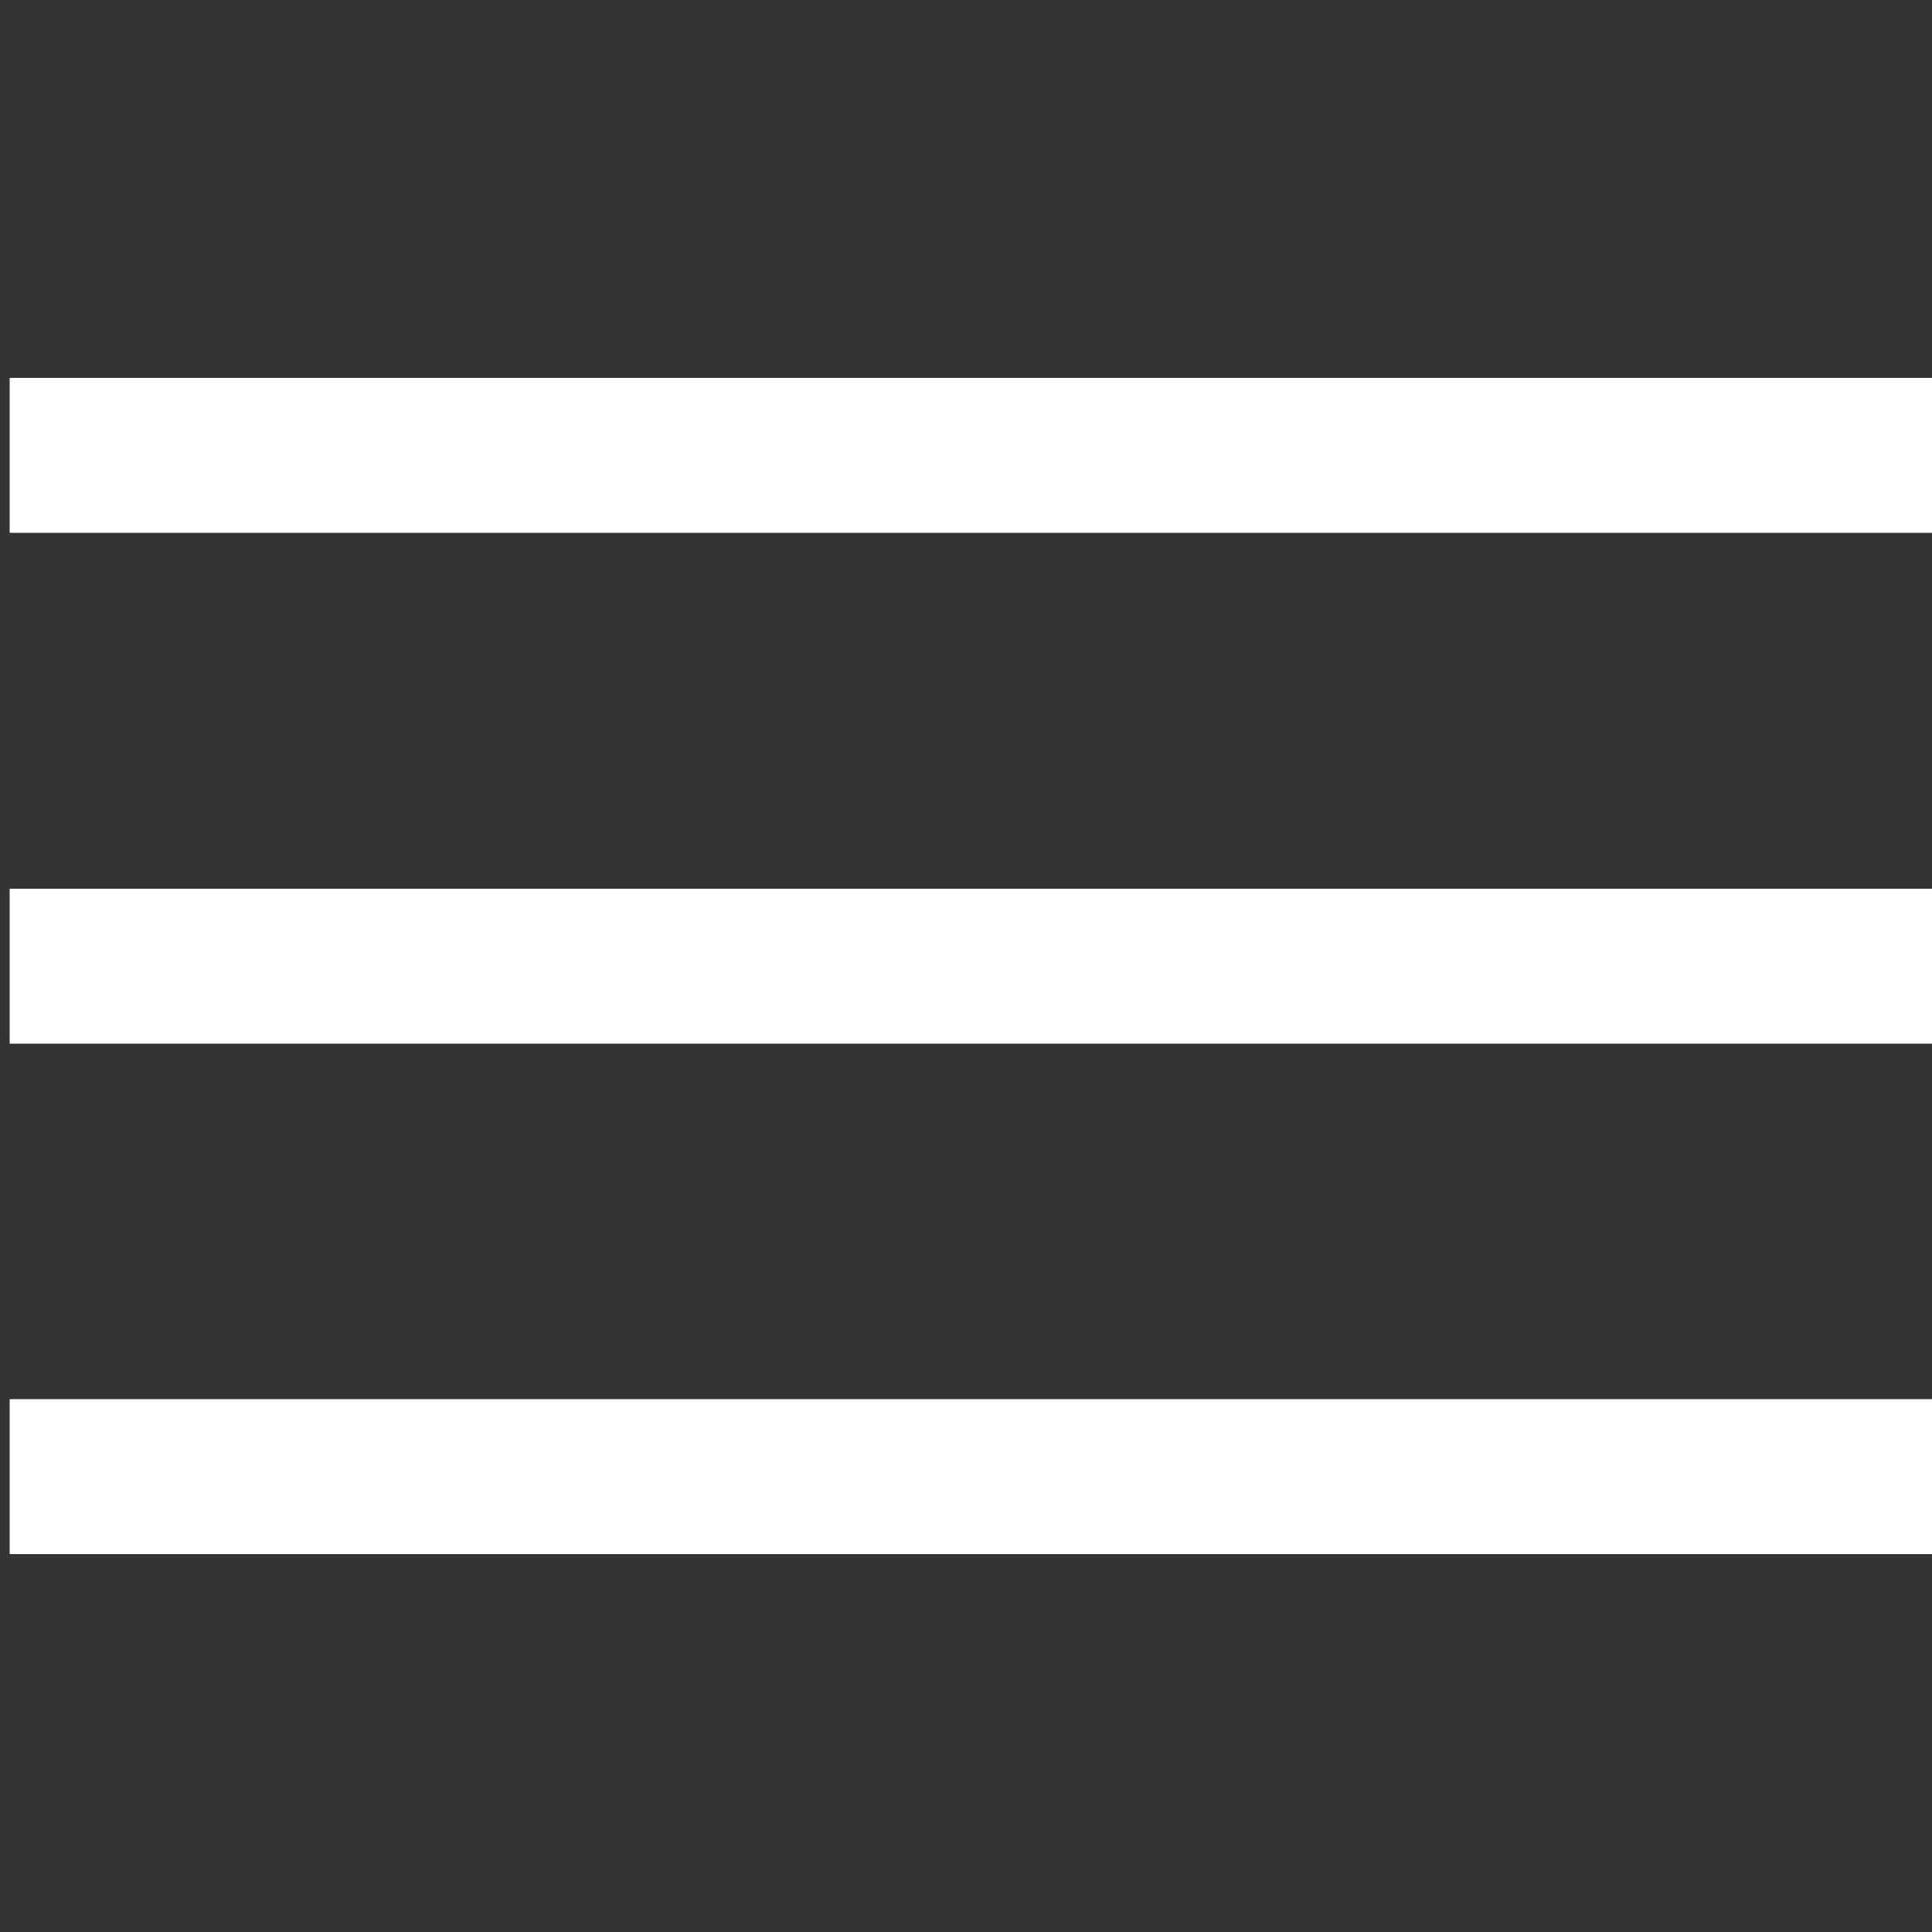 <?xml version="1.0" encoding="UTF-8"?><svg id="Ebene_1" xmlns="http://www.w3.org/2000/svg" viewBox="0 0 50 50"><rect x="0" y="0" width="50" height="50" fill="#333333" stroke="none"/><rect x=".25" y="9.78" width="50" height="4.01" fill="#fff"/><rect x=".25" y="23" width="50" height="4.01" fill="#fff"/><rect x=".25" y="36.21" width="50" height="4.01" fill="#fff"/></svg>